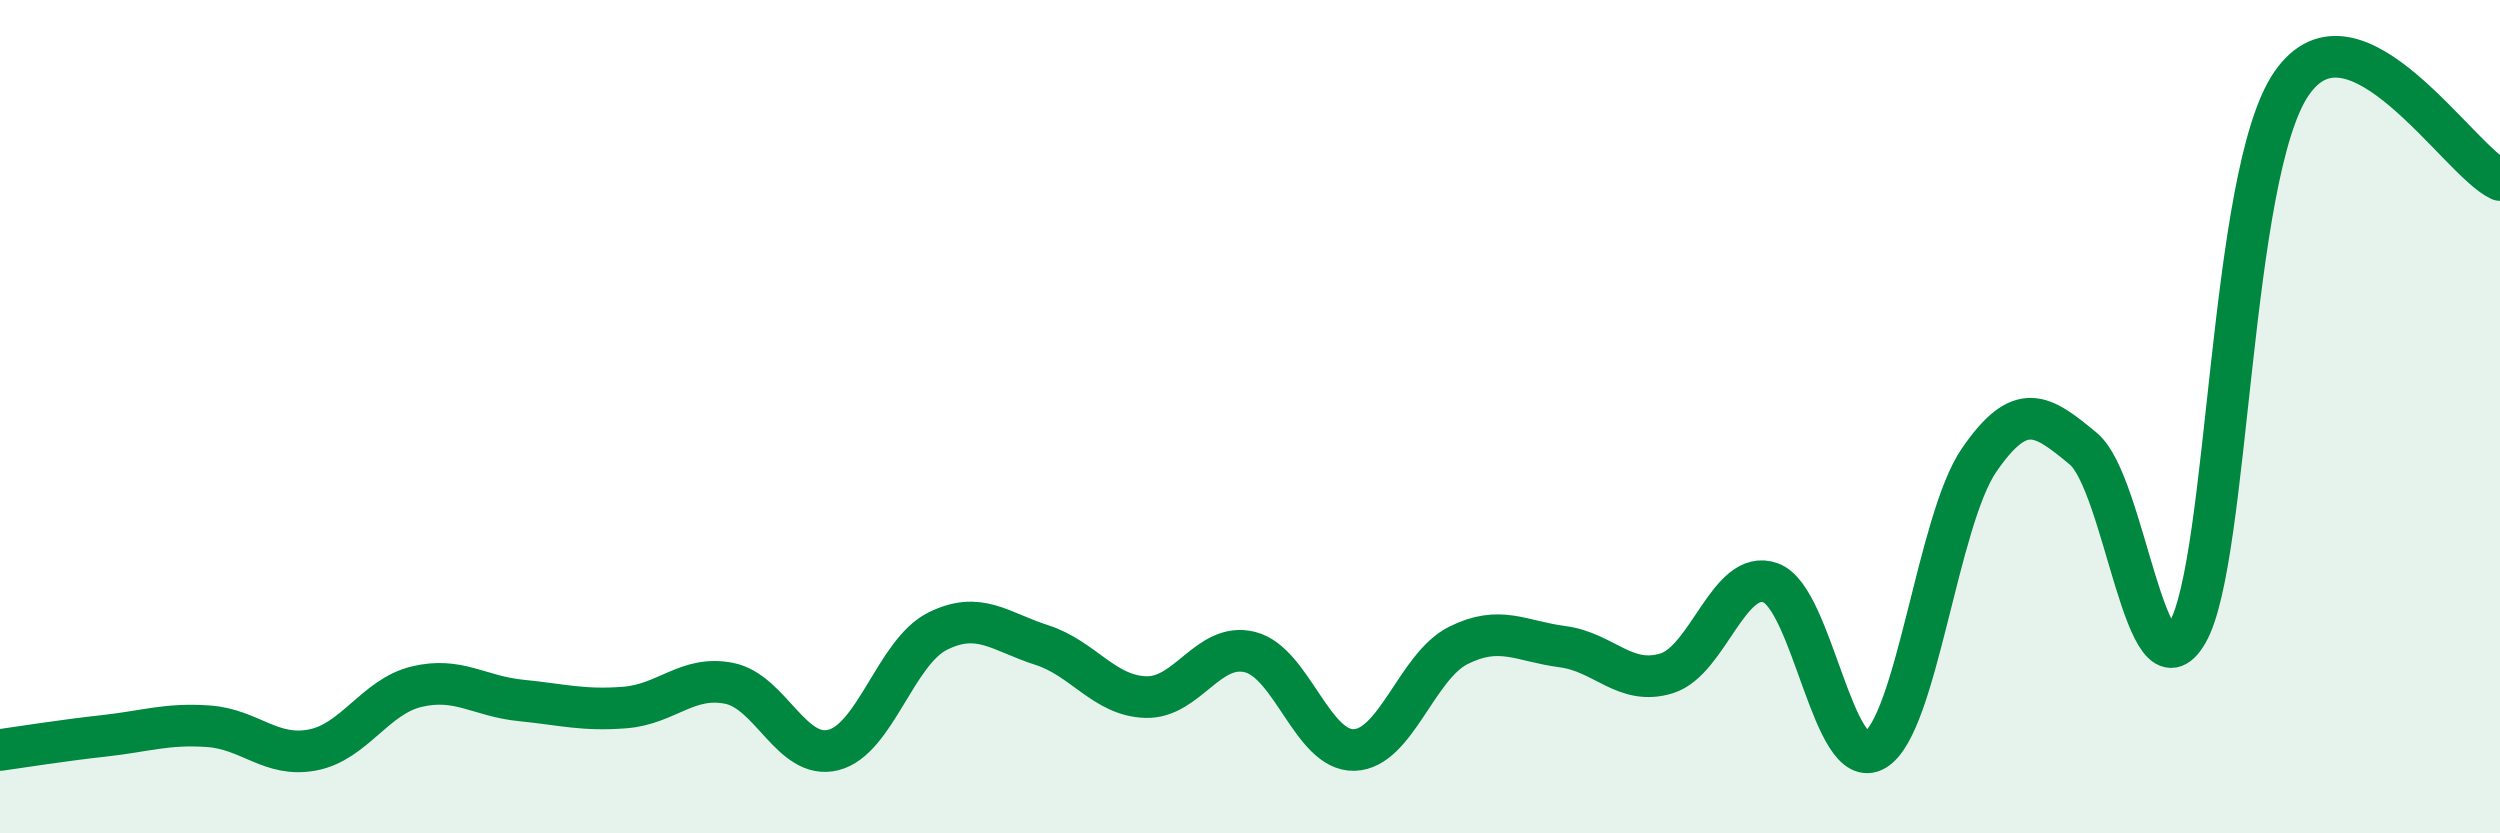 
    <svg width="60" height="20" viewBox="0 0 60 20" xmlns="http://www.w3.org/2000/svg">
      <path
        d="M 0,18 C 0.5,17.93 1.5,17.77 2.5,17.66 C 3.5,17.55 4,17.36 5,17.43 C 6,17.5 6.5,18.19 7.5,18 C 8.5,17.81 9,16.72 10,16.48 C 11,16.24 11.5,16.71 12.5,16.81 C 13.5,16.91 14,17.06 15,16.98 C 16,16.9 16.5,16.2 17.5,16.4 C 18.5,16.6 19,18.25 20,18 C 21,17.75 21.5,15.65 22.5,15.15 C 23.5,14.65 24,15.16 25,15.48 C 26,15.8 26.5,16.7 27.5,16.73 C 28.5,16.76 29,15.4 30,15.65 C 31,15.9 31.5,18.03 32.5,18 C 33.5,17.97 34,15.99 35,15.49 C 36,14.99 36.5,15.39 37.5,15.52 C 38.5,15.65 39,16.47 40,16.16 C 41,15.85 41.5,13.62 42.5,13.99 C 43.5,14.36 44,18.59 45,18 C 46,17.41 46.5,12.49 47.5,11.04 C 48.5,9.59 49,9.94 50,10.77 C 51,11.6 51.5,16.93 52.5,15.18 C 53.5,13.43 53.5,4.17 55,2 C 56.5,-0.17 59,3.86 60,4.32L60 20L0 20Z"
        fill="#008740"
        opacity="0.1"
        stroke-linecap="round"
        stroke-linejoin="round"
      />
      <path
        d="M 0,18 C 0.5,17.93 1.5,17.77 2.5,17.66 C 3.5,17.55 4,17.36 5,17.43 C 6,17.5 6.5,18.19 7.5,18 C 8.5,17.81 9,16.72 10,16.48 C 11,16.24 11.5,16.71 12.5,16.81 C 13.5,16.91 14,17.06 15,16.98 C 16,16.9 16.5,16.2 17.5,16.4 C 18.5,16.6 19,18.25 20,18 C 21,17.75 21.5,15.65 22.5,15.15 C 23.5,14.65 24,15.16 25,15.48 C 26,15.8 26.5,16.7 27.5,16.73 C 28.5,16.76 29,15.4 30,15.65 C 31,15.9 31.5,18.03 32.5,18 C 33.5,17.97 34,15.99 35,15.49 C 36,14.99 36.5,15.39 37.5,15.52 C 38.5,15.65 39,16.47 40,16.16 C 41,15.85 41.5,13.62 42.5,13.99 C 43.5,14.36 44,18.59 45,18 C 46,17.41 46.5,12.49 47.5,11.04 C 48.5,9.59 49,9.94 50,10.77 C 51,11.6 51.5,16.93 52.5,15.18 C 53.5,13.43 53.5,4.17 55,2 C 56.5,-0.17 59,3.86 60,4.32"
        stroke="#008740"
        stroke-width="1"
        fill="none"
        stroke-linecap="round"
        stroke-linejoin="round"
      />
    </svg>
  